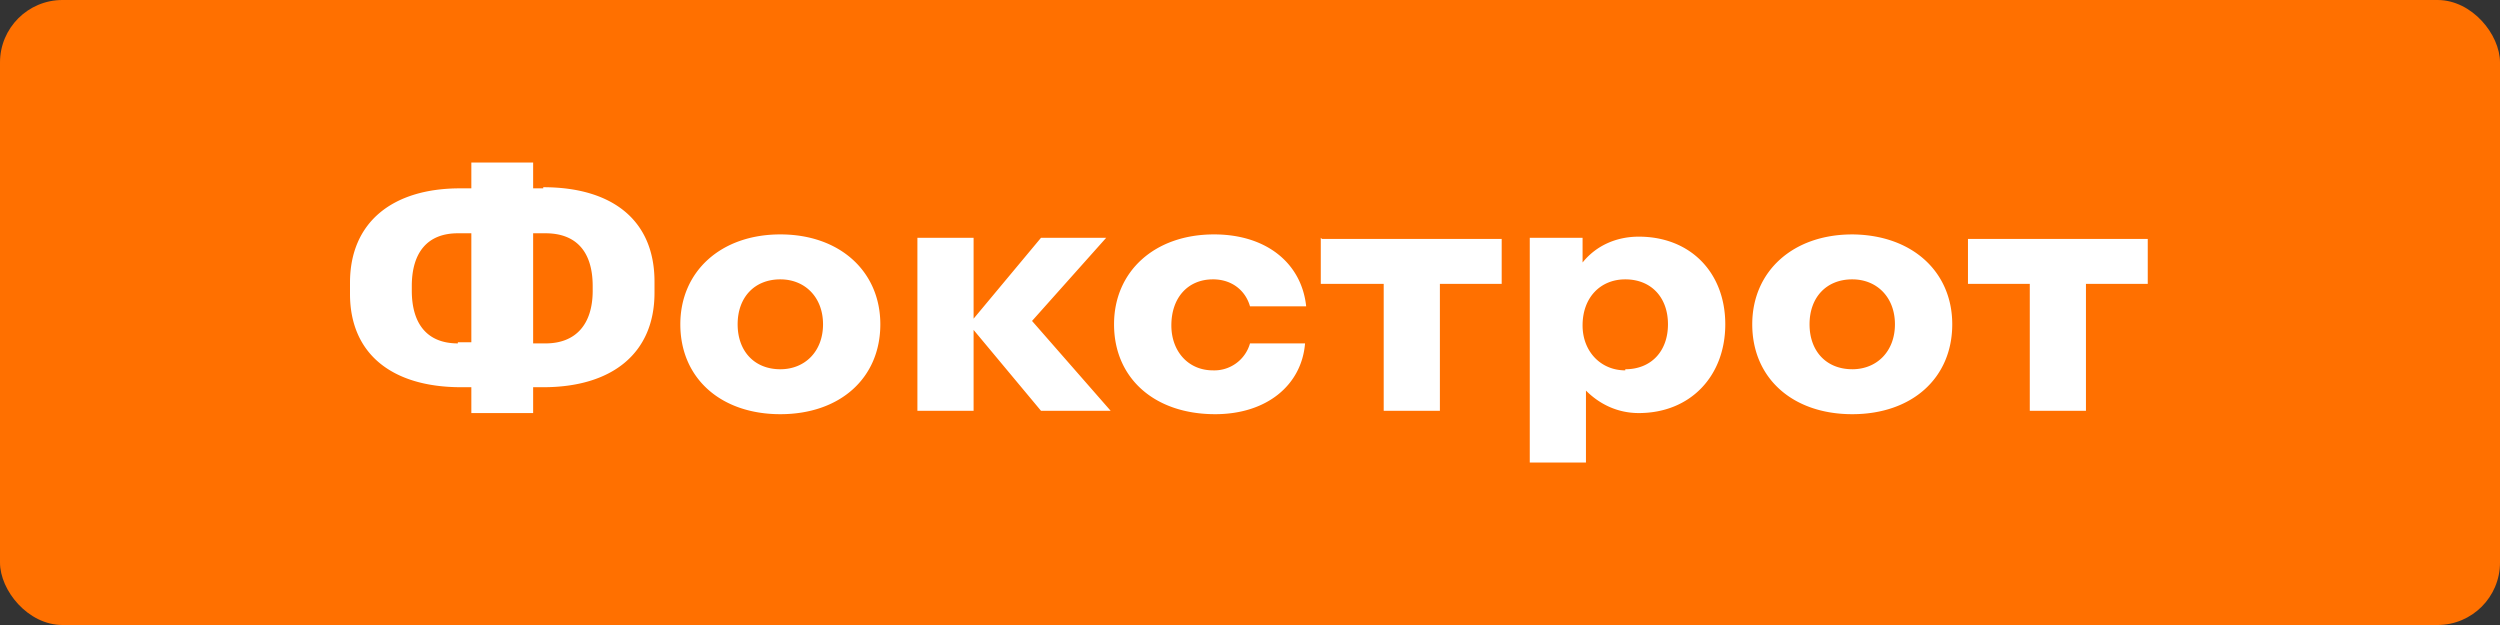 <svg xmlns="http://www.w3.org/2000/svg" width="160" height="40" fill="none"><rect width="100%" height="100%" fill="#333333" stroke="none"/><rect width="160" height="40" fill="#FF7000" rx="4"/><path fill="#fff" d="M34.768 12.054h-.647V10.4h-3.955v1.654h-.719c-4.314 0-7.047 2.157-7.047 6.04v.72c0 3.81 2.66 5.968 7.119 5.968h.647v1.654h3.955v-1.654h.647c4.387 0 7.12-2.157 7.12-6.04v-.72c0-3.955-2.733-6.04-7.12-6.04v.072zm-5.465 9.924c-1.941 0-2.948-1.223-2.948-3.38v-.288c0-2.157 1.007-3.38 2.948-3.38h.863v6.976h-.863v.072zm8.63-3.38c0 2.157-1.08 3.38-3.02 3.38h-.792V14.93h.791c1.942 0 3.02 1.15 3.02 3.38v.288zm12.008-3.596c-3.81 0-6.4 2.373-6.4 5.753 0 3.452 2.59 5.753 6.4 5.753 3.812 0 6.4-2.301 6.4-5.753 0-3.38-2.588-5.753-6.4-5.753zm0 8.63c-1.654 0-2.732-1.151-2.732-2.877 0-1.726 1.078-2.876 2.732-2.876 1.582 0 2.733 1.15 2.733 2.876s-1.15 2.877-2.733 2.877zm20.854-8.414h-4.17l-4.315 5.177v-5.177h-3.596v11.074h3.596v-5.177l4.315 5.177h4.458L66.05 20.54l4.746-5.321zm6.832 2.66c1.222 0 2.085.72 2.373 1.727h3.595c-.287-2.733-2.516-4.603-5.896-4.603-3.811 0-6.4 2.373-6.4 5.753 0 3.452 2.588 5.753 6.472 5.753 3.308 0 5.537-1.87 5.752-4.53H80a2.373 2.373 0 0 1-2.373 1.725c-1.582 0-2.66-1.222-2.66-2.876 0-1.798 1.078-2.948 2.66-2.948zm6.903-2.66v2.948h4.027v8.126h3.596v-8.126h3.955V15.29H84.602l-.072-.072zm20.351-.072c-1.438 0-2.733.575-3.596 1.654v-1.582h-3.38V29.6h3.596v-4.602c.863.863 2.014 1.438 3.38 1.438 3.308 0 5.537-2.373 5.537-5.68 0-3.309-2.229-5.61-5.537-5.61zm-.863 8.557c-1.582 0-2.733-1.222-2.733-2.876 0-1.798 1.151-2.948 2.733-2.948 1.654 0 2.732 1.15 2.732 2.876s-1.078 2.877-2.732 2.877v.071zm14.526-8.7c-3.812 0-6.4 2.372-6.4 5.752 0 3.452 2.588 5.753 6.4 5.753 3.811 0 6.4-2.301 6.4-5.753 0-3.38-2.589-5.753-6.472-5.753h.072zm0 8.628c-1.654 0-2.733-1.15-2.733-2.876s1.079-2.876 2.733-2.876c1.582 0 2.732 1.15 2.732 2.876s-1.15 2.877-2.732 2.877zm7.406-8.413v2.948h3.956v8.126h3.595v-8.126h3.955V15.29H125.95v-.072z"/></svg>
